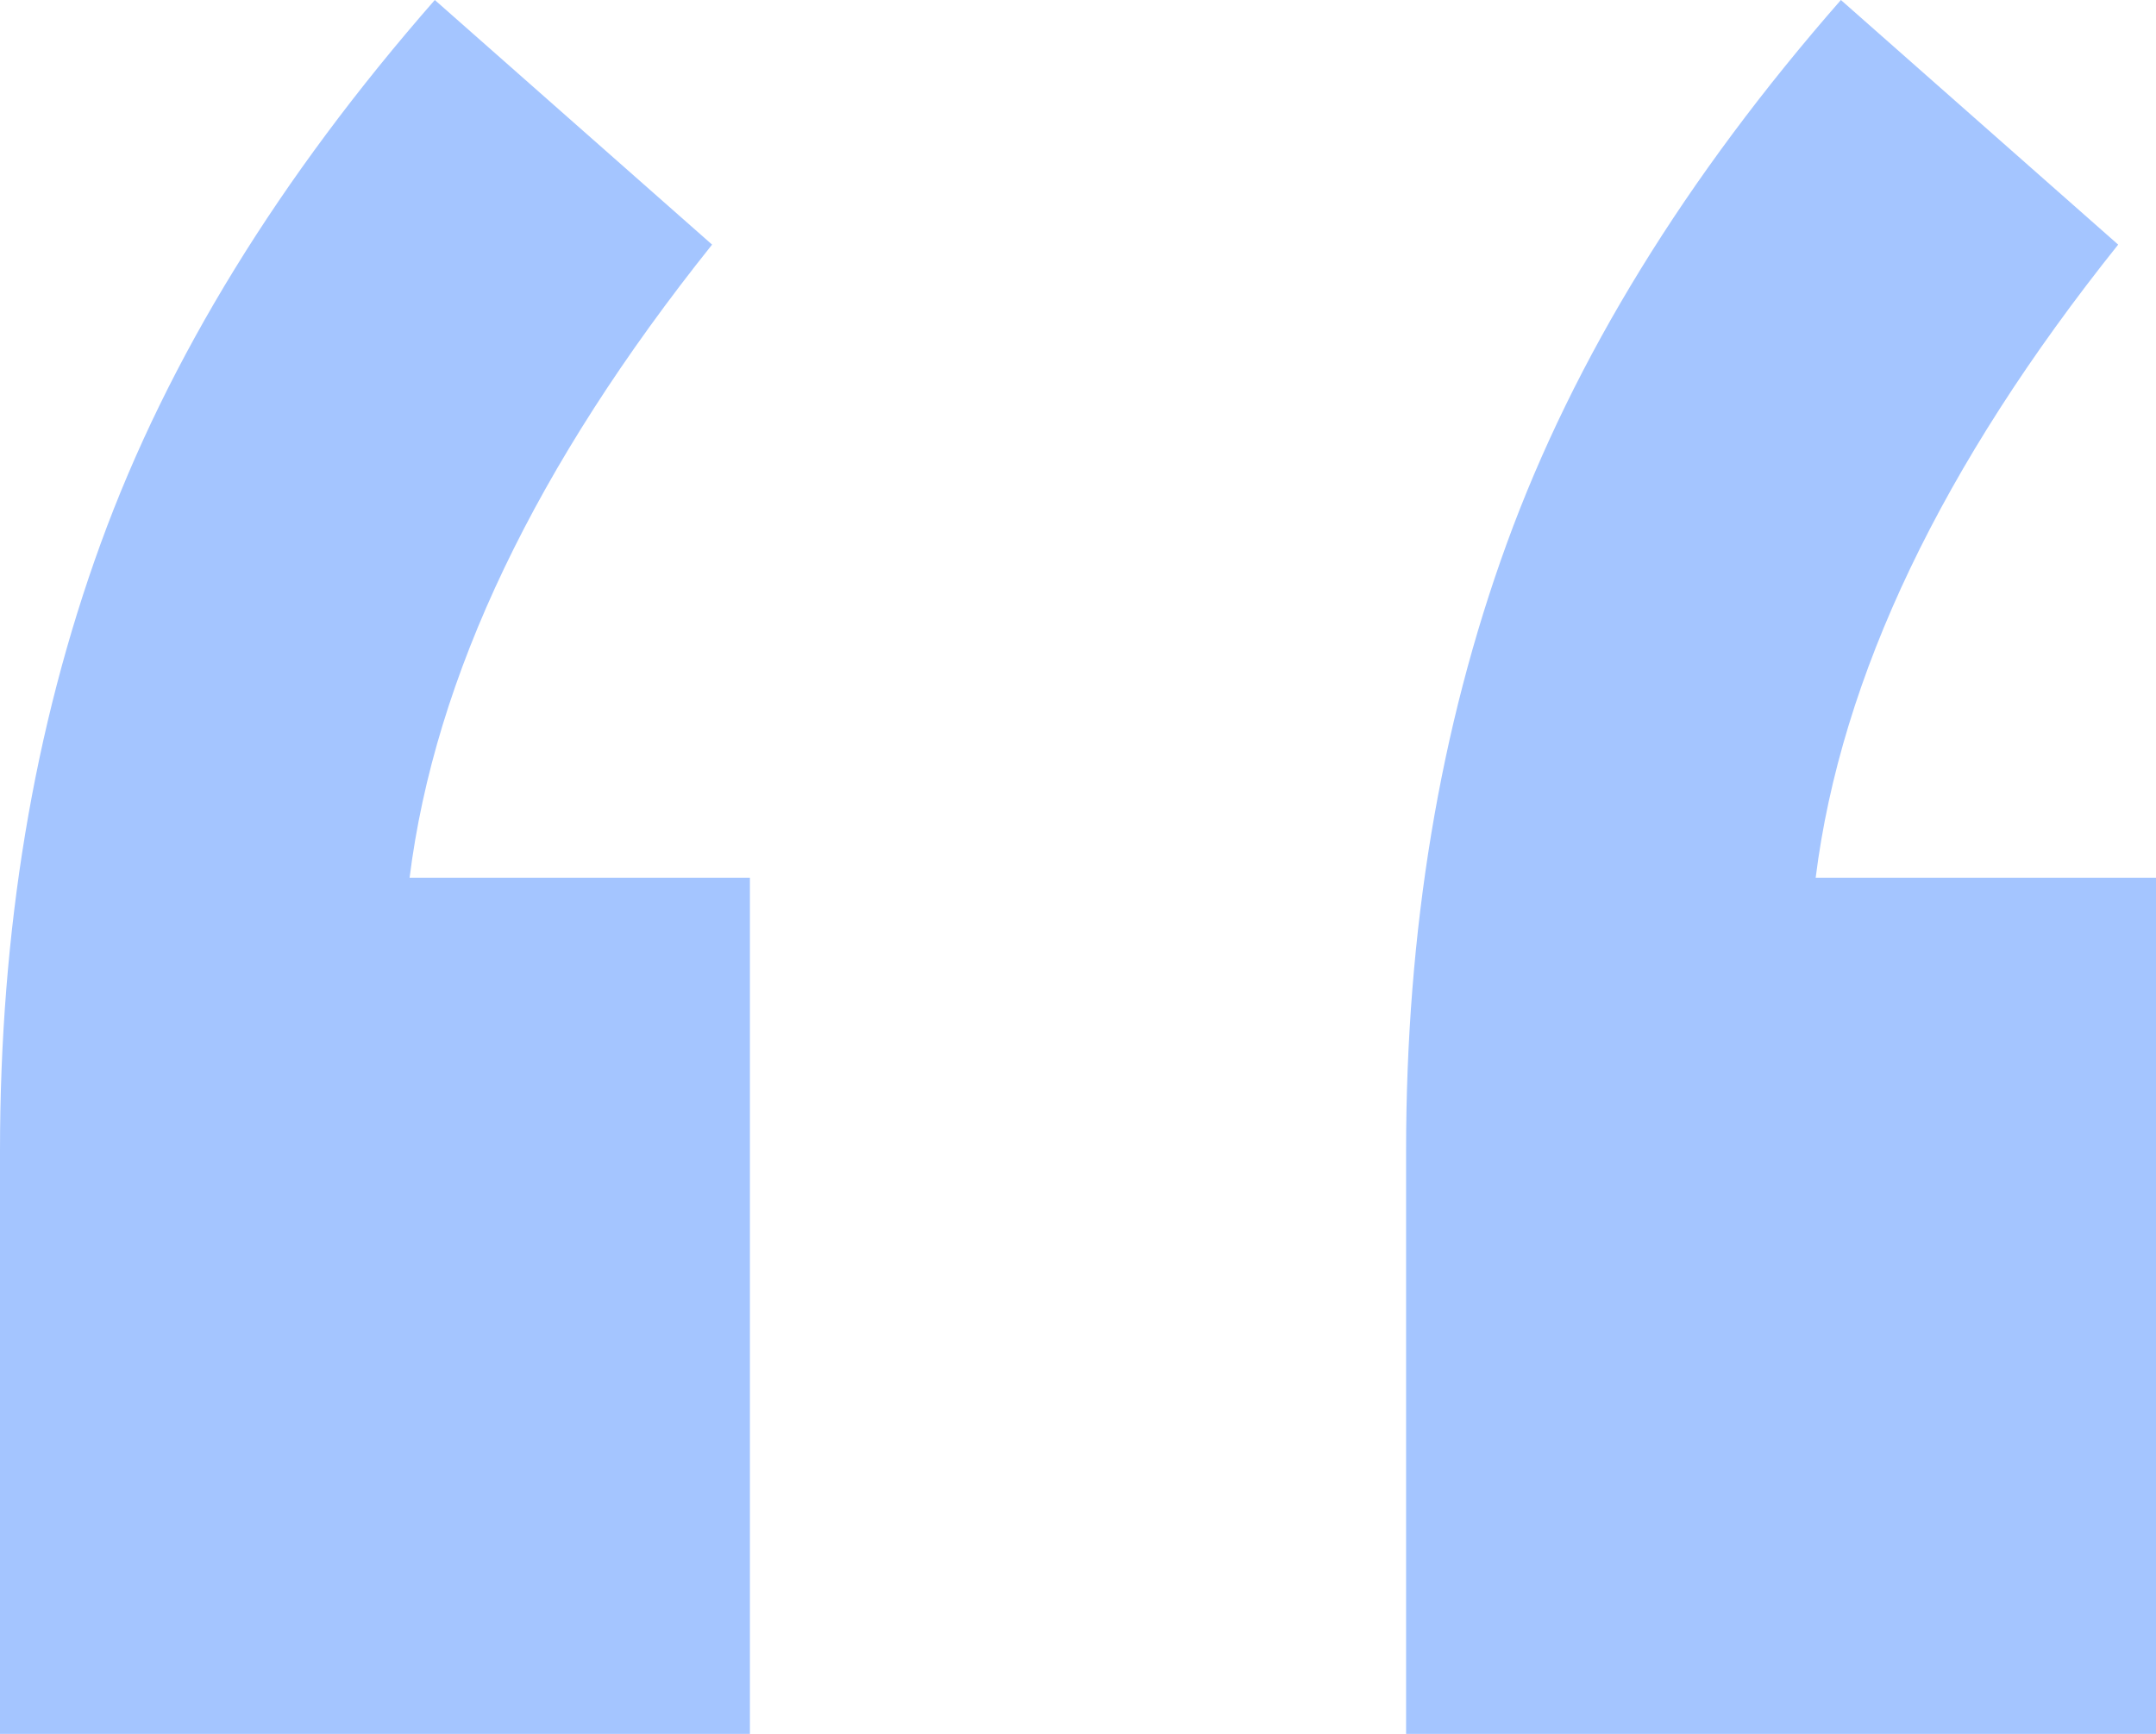 <svg xmlns="http://www.w3.org/2000/svg" xmlns:xlink="http://www.w3.org/1999/xlink" width="46px" height="37px" viewBox="0 0 46 37"><title>“ copy 4</title><g id="Northwest-Uni" stroke="none" stroke-width="1" fill="none" fill-rule="evenodd"><g id="Northwest-University" transform="translate(-239, -3598)" fill="#A4C5FF"><path d="M255,3616.73 L255,3635 L239,3635 L239,3622.564 C239,3617.856 239.717,3613.532 241.151,3609.591 C242.585,3605.651 244.961,3601.787 248.277,3598 L254.193,3603.22 C250.429,3607.928 248.277,3612.432 247.739,3616.73 L255,3616.73 Z M285,3616.73 L285,3635 L269,3635 L269,3622.564 C269,3617.856 269.717,3613.532 271.151,3609.591 C272.585,3605.651 274.961,3601.787 278.277,3598 L284.193,3603.22 C280.429,3607.928 278.277,3612.432 277.739,3616.73 L285,3616.73 Z" id="&#x201C;-copy-4"></path></g></g></svg>